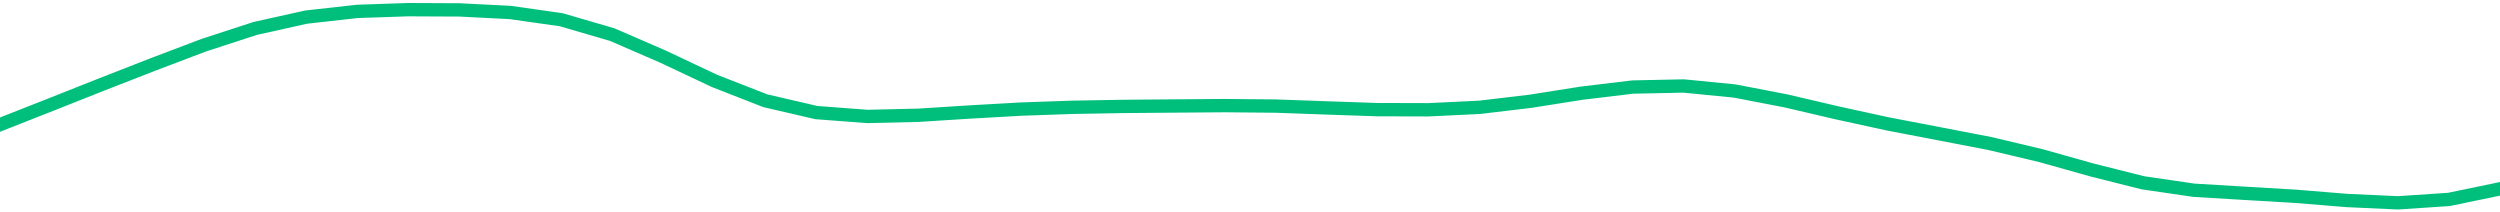 <svg height="17" viewBox="0 0 150 12.75" width="200" xmlns="http://www.w3.org/2000/svg"><defs><style>*{stroke-linecap:butt;stroke-linejoin:round}</style></defs><g id="figure_1"><path d="M0 12.75h150V0H0z" style="fill:none" id="patch_1"/><g id="axes_1"><path clip-path="url(#pa7e61f2904)" d="m0 7.478 3.061-1.204L6.122 5.06l3.062-1.195 3.06-1.16 3.062-.997 3.061-.681L21.43.684l3.06-.104 3.062.014 3.061.155 3.061.435 3.062.894 3.06 1.327 3.062 1.445 3.061 1.195 3.062.71 3.06.232 3.062-.071 3.061-.194 3.061-.174 3.062-.108 3.06-.054 3.062-.026 3.061-.023 3.062.028 3.06.11 3.062.104 3.061.008 3.062-.148 3.06-.364 3.062-.484 3.061-.368 3.061-.064 3.062.302 3.06.59 3.062.715 3.061.668 3.062.587 3.06.59 3.062.726 3.061.86 3.061.77 3.062.448 3.06.184 3.062.181 3.061.25 3.062.14 3.06-.205L150 11.33" style="fill:none;stroke:#00bf7c;stroke-linecap:square;stroke-width:.8" id="line2d_1"/></g></g><defs><clipPath id="pa7e61f2904"><path d="M0 0h150v12.75H0z"/></clipPath></defs></svg>